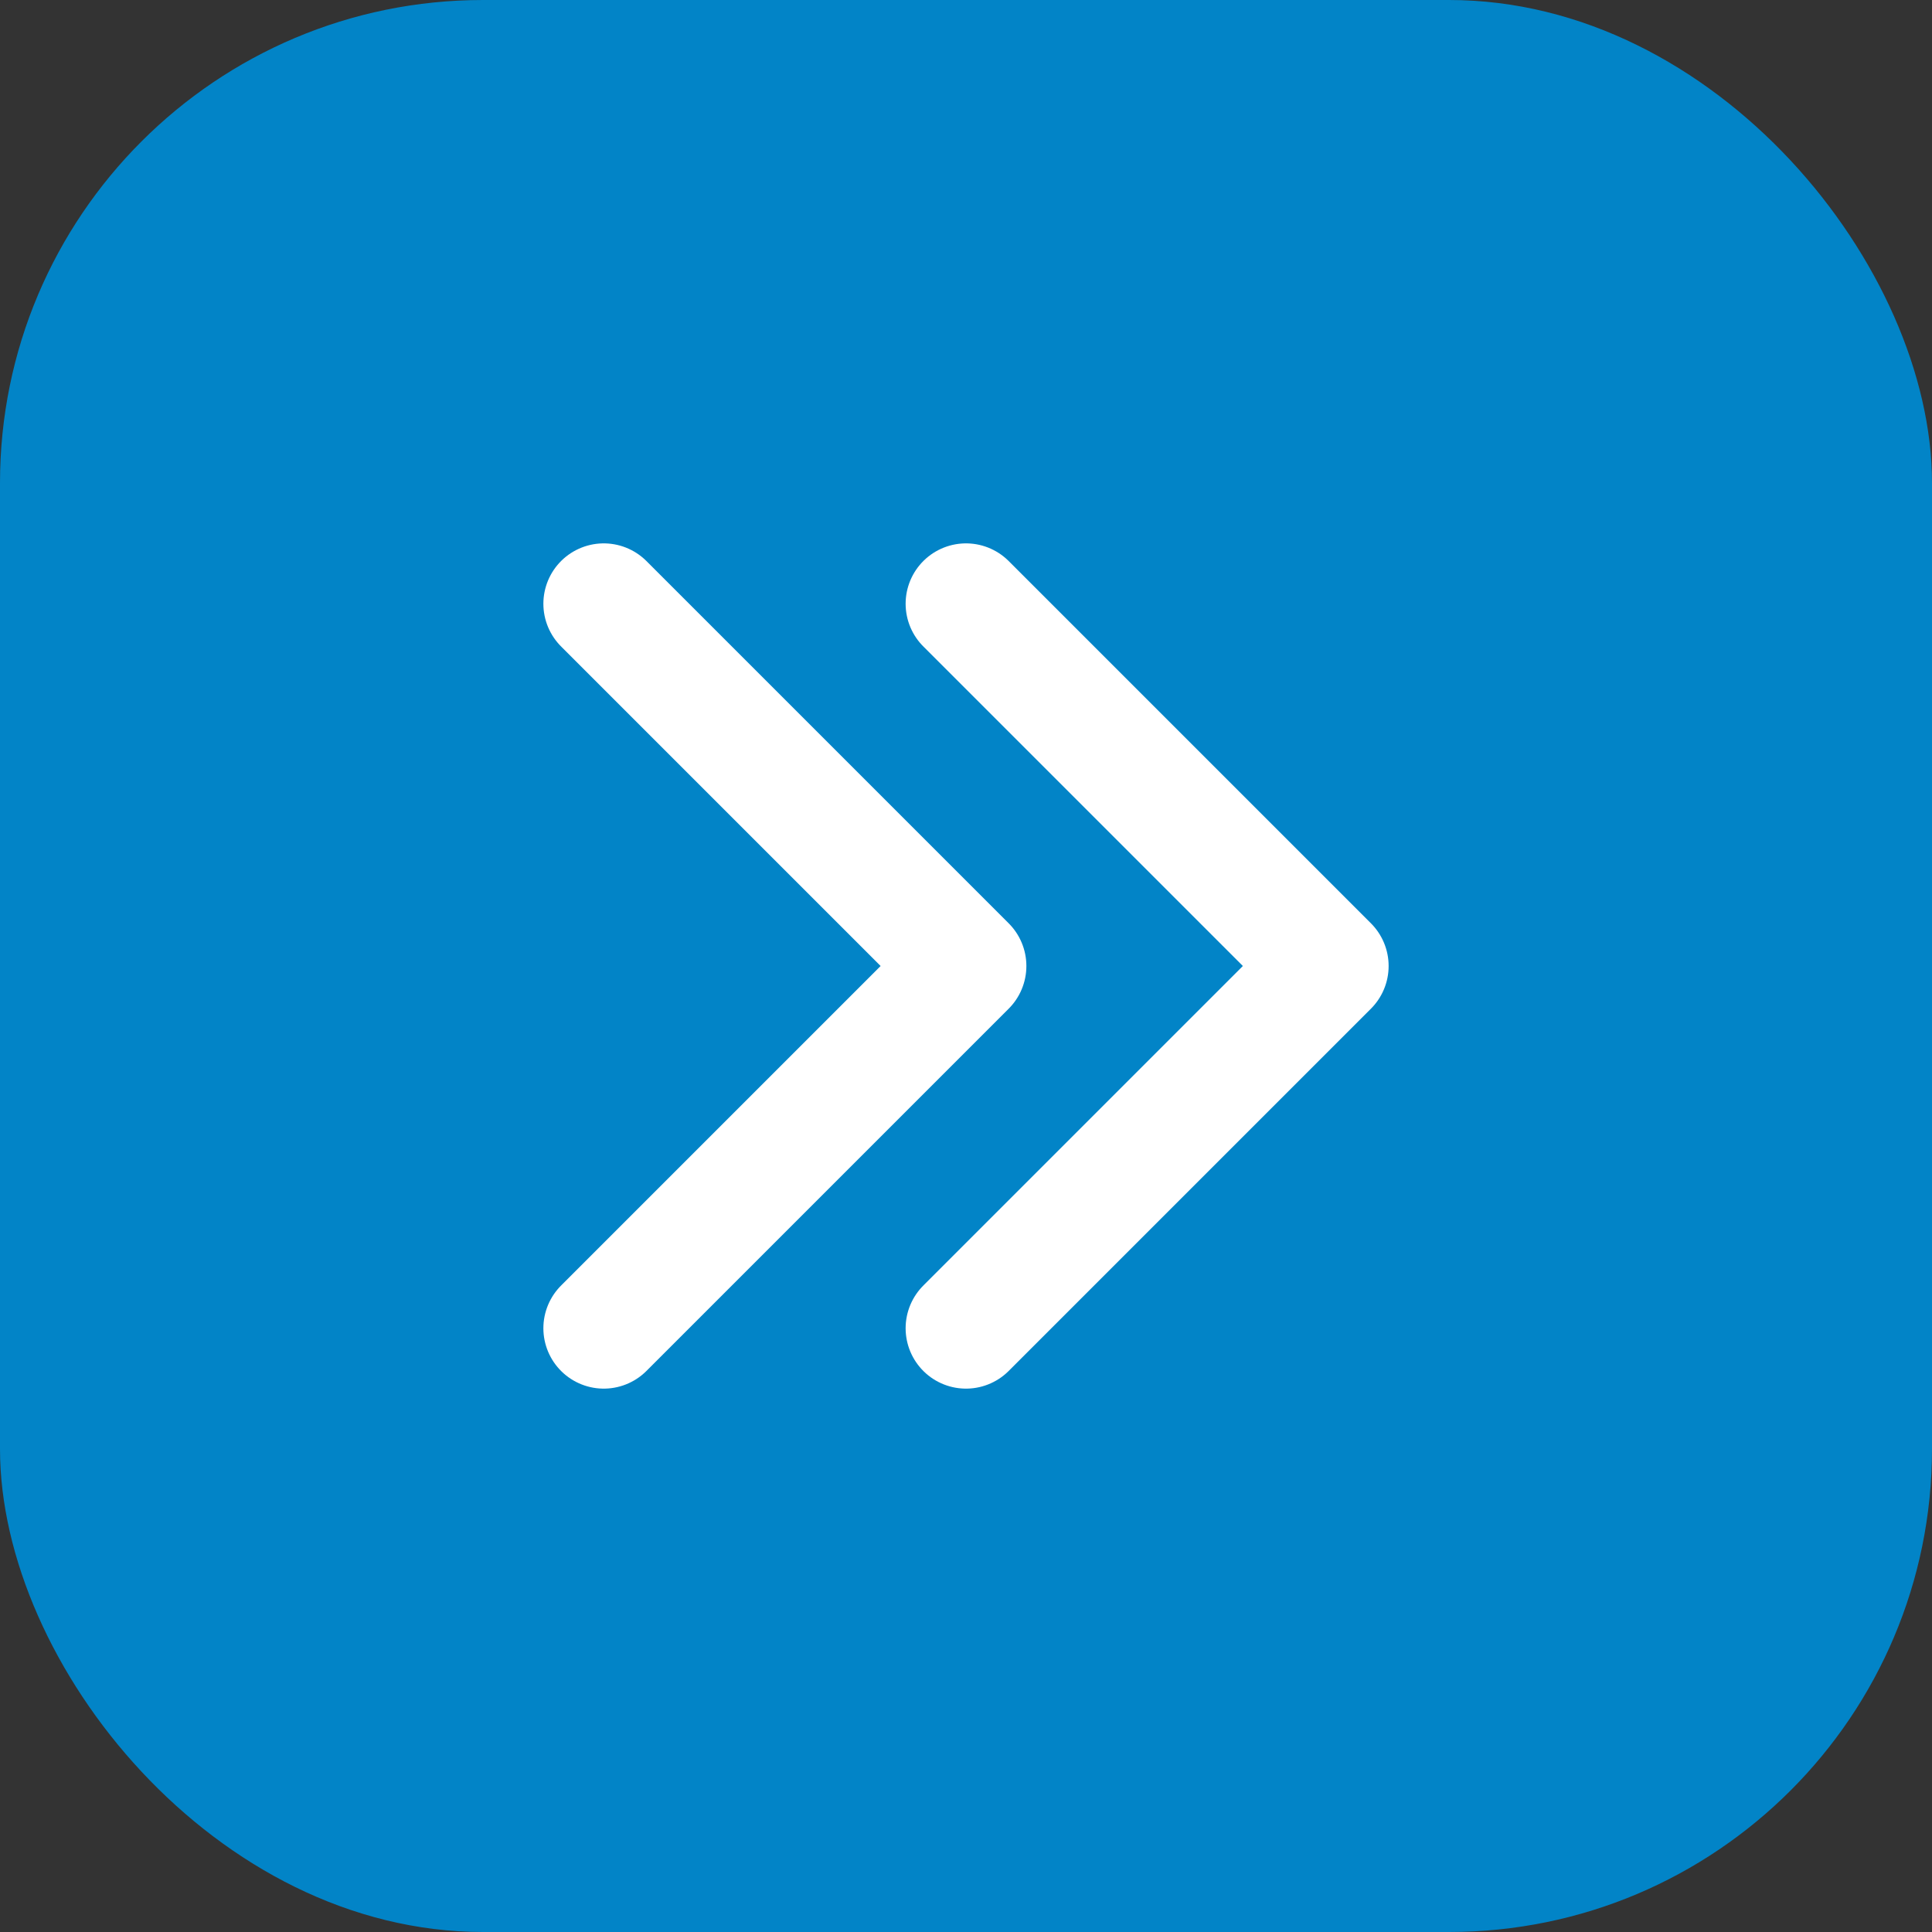 <svg width="32" height="32" viewBox="0 0 32 32" fill="none" xmlns="http://www.w3.org/2000/svg">
    <rect x="0" y="0" width="32" height="32" fill="#333333" stroke="none"/>
    <rect width="32" height="32" rx="8" fill="#0284c7"/>
    <path d="M10 10L16 16L10 22" stroke="white" stroke-width="2" stroke-linecap="round" stroke-linejoin="round"/>
    <path d="M16 10L22 16L16 22" stroke="white" stroke-width="2" stroke-linecap="round" stroke-linejoin="round"/>
    </svg>